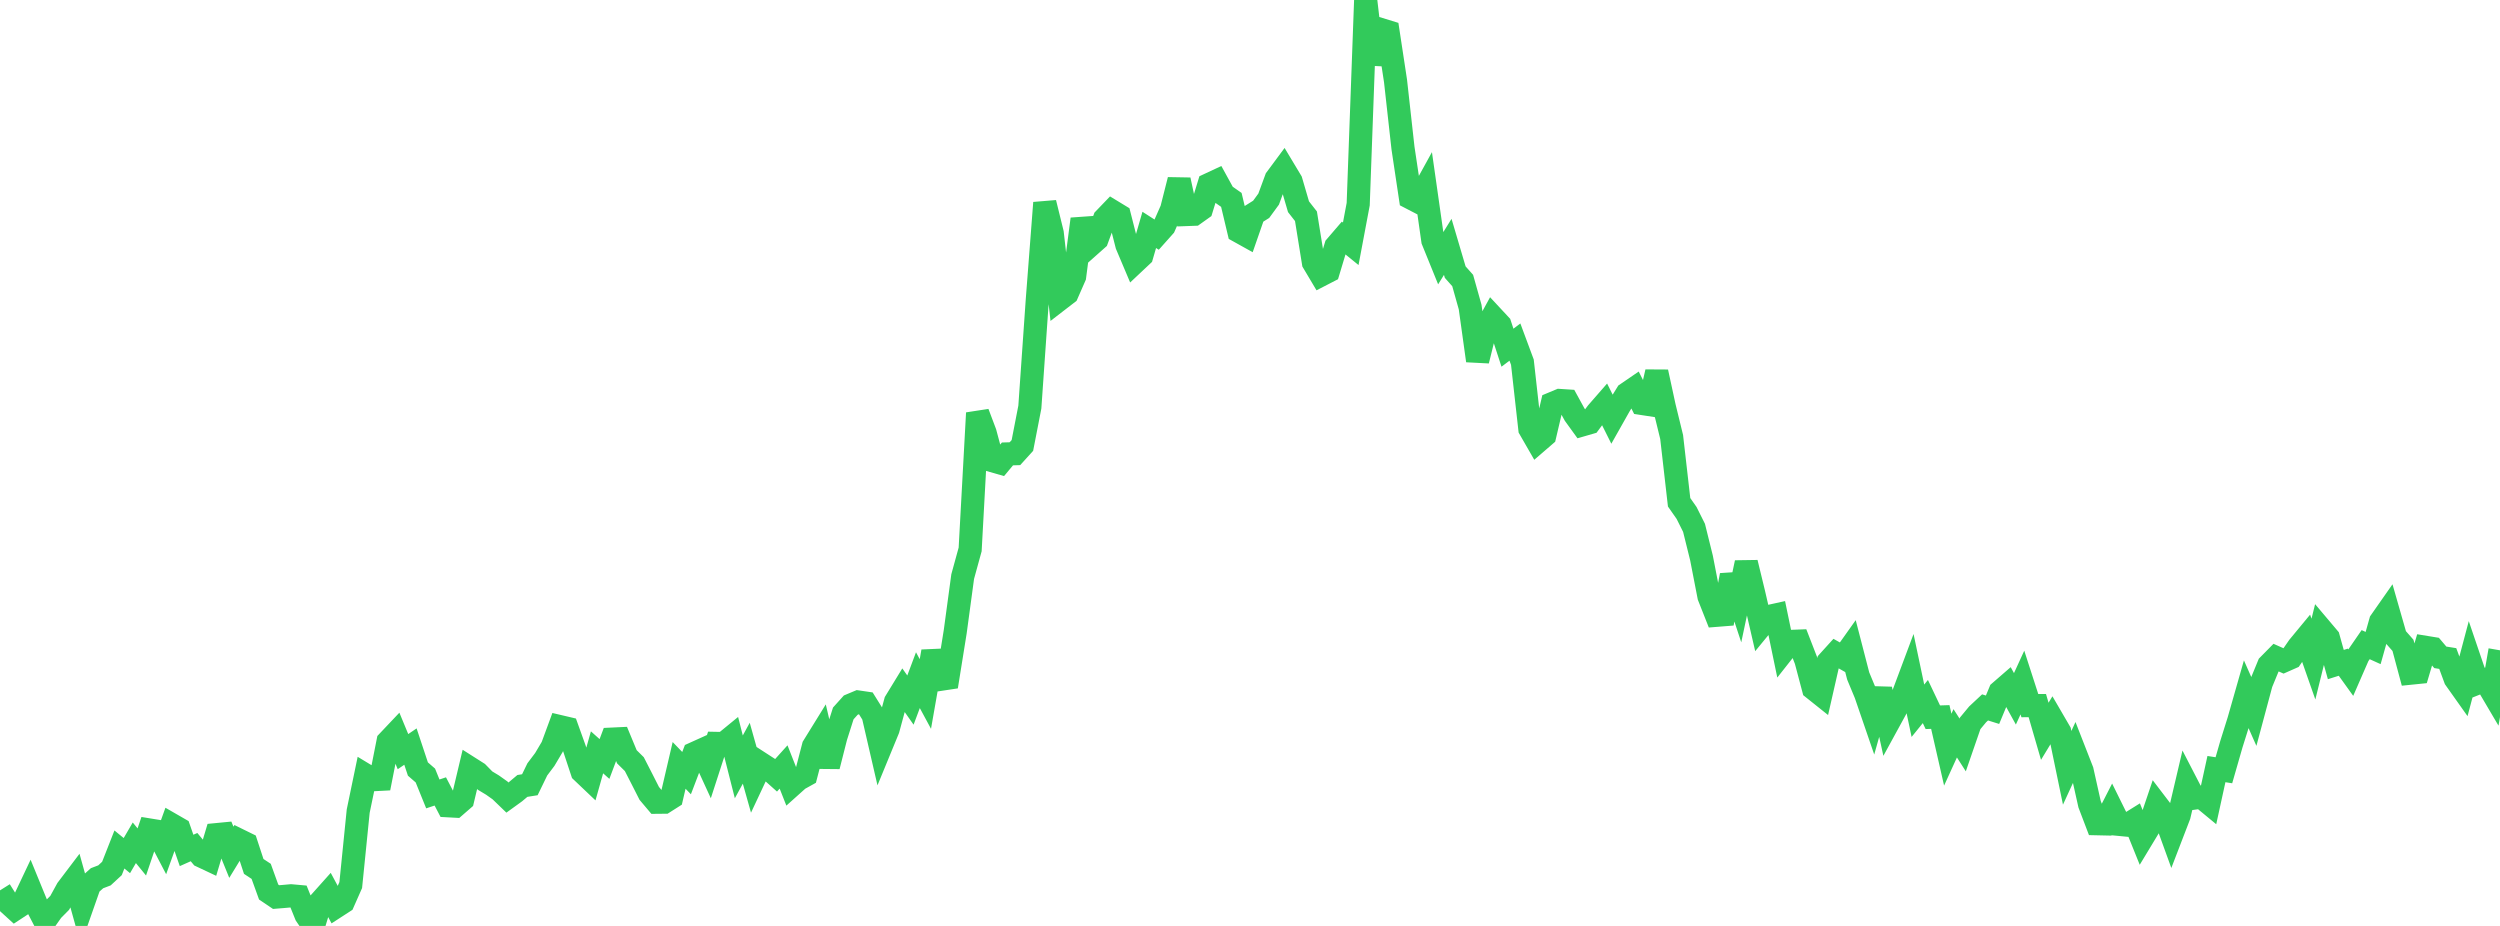 <?xml version="1.0" standalone="no"?>
<!DOCTYPE svg PUBLIC "-//W3C//DTD SVG 1.1//EN" "http://www.w3.org/Graphics/SVG/1.1/DTD/svg11.dtd">

<svg width="135" height="50" viewBox="0 0 135 50" preserveAspectRatio="none" 
  xmlns="http://www.w3.org/2000/svg"
  xmlns:xlink="http://www.w3.org/1999/xlink">


<polyline points="0.0, 48.08 0.403, 48.723 0.806, 49.09 1.209, 48.825 1.612, 47.973 2.015, 48.956 2.418, 49.732 2.821, 49.161 3.224, 48.754 3.627, 48.019 4.03, 47.487 4.433, 48.935 4.836, 47.786 5.239, 47.424 5.642, 47.27 6.045, 46.897 6.448, 45.872 6.851, 46.202 7.254, 45.51 7.657, 46.006 8.06, 44.818 8.463, 44.884 8.866, 45.655 9.269, 44.533 9.672, 44.765 10.075, 45.923 10.478, 45.744 10.881, 46.229 11.284, 46.419 11.687, 45.071 12.09, 45.032 12.493, 46.023 12.896, 45.364 13.299, 45.562 13.701, 46.787 14.104, 47.053 14.507, 48.17 14.91, 48.442 15.313, 48.409 15.716, 48.373 16.119, 48.409 16.522, 49.408 16.925, 50.0 17.328, 48.667 17.731, 48.216 18.134, 48.968 18.537, 48.707 18.94, 47.794 19.343, 43.8 19.746, 41.859 20.149, 42.103 20.552, 42.082 20.955, 40.041 21.358, 39.615 21.761, 40.589 22.164, 40.315 22.567, 41.528 22.97, 41.878 23.373, 42.872 23.776, 42.737 24.179, 43.51 24.582, 43.532 24.985, 43.182 25.388, 41.485 25.791, 41.741 26.194, 42.152 26.597, 42.395 27.0, 42.681 27.403, 43.07 27.806, 42.779 28.209, 42.44 28.612, 42.376 29.015, 41.546 29.418, 41.011 29.821, 40.33 30.224, 39.236 30.627, 39.331 31.03, 40.453 31.433, 41.671 31.836, 42.054 32.239, 40.626 32.642, 40.986 33.045, 39.913 33.448, 39.894 33.851, 40.866 34.254, 41.264 34.657, 42.05 35.06, 42.844 35.463, 43.321 35.866, 43.317 36.269, 43.061 36.672, 41.331 37.075, 41.749 37.478, 40.692 37.881, 40.51 38.284, 41.388 38.687, 40.144 39.09, 40.152 39.493, 39.822 39.896, 41.411 40.299, 40.674 40.701, 42.101 41.104, 41.243 41.507, 41.504 41.91, 41.864 42.313, 41.416 42.716, 42.439 43.119, 42.078 43.522, 41.854 43.925, 40.305 44.328, 39.653 44.731, 41.379 45.134, 39.792 45.537, 38.525 45.94, 38.077 46.343, 37.908 46.746, 37.967 47.149, 38.612 47.552, 40.358 47.955, 39.379 48.358, 37.891 48.761, 37.232 49.164, 37.805 49.567, 36.729 49.97, 37.476 50.373, 35.18 50.776, 36.684 51.179, 36.623 51.582, 34.112 51.985, 31.135 52.388, 29.669 52.791, 22.302 53.194, 23.37 53.597, 24.879 54.0, 24.995 54.403, 24.512 54.806, 24.5 55.209, 24.055 55.612, 21.98 56.015, 16.19 56.418, 10.952 56.821, 12.589 57.224, 16.158 57.627, 15.847 58.03, 14.929 58.433, 11.829 58.836, 13.276 59.239, 12.918 59.642, 11.82 60.045, 11.401 60.448, 11.646 60.851, 13.23 61.254, 14.183 61.657, 13.804 62.06, 12.414 62.463, 12.673 62.866, 12.221 63.269, 11.308 63.672, 9.716 64.075, 11.584 64.478, 11.569 64.881, 11.282 65.284, 9.966 65.687, 9.778 66.09, 10.512 66.493, 10.794 66.896, 12.488 67.299, 12.712 67.701, 11.556 68.104, 11.303 68.507, 10.751 68.91, 9.657 69.313, 9.113 69.716, 9.784 70.119, 11.163 70.522, 11.678 70.925, 14.174 71.328, 14.852 71.731, 14.644 72.134, 13.306 72.537, 12.837 72.94, 13.165 73.343, 11.023 73.746, 0.0 74.149, 3.457 74.552, 1.593 74.955, 1.717 75.358, 4.369 75.761, 7.992 76.164, 10.679 76.567, 10.888 76.97, 10.156 77.373, 12.987 77.776, 13.98 78.179, 13.331 78.582, 14.695 78.985, 15.148 79.388, 16.583 79.791, 19.477 80.194, 17.847 80.597, 17.11 81.0, 17.543 81.403, 18.776 81.806, 18.472 82.209, 19.557 82.612, 23.161 83.015, 23.861 83.418, 23.513 83.821, 21.794 84.224, 21.626 84.627, 21.652 85.03, 22.387 85.433, 22.945 85.836, 22.828 86.239, 22.286 86.642, 21.824 87.045, 22.63 87.448, 21.916 87.851, 21.259 88.254, 20.983 88.657, 21.785 89.06, 21.847 89.463, 20.086 89.866, 21.948 90.269, 23.599 90.672, 27.123 91.075, 27.699 91.478, 28.504 91.881, 30.132 92.284, 32.206 92.687, 33.226 93.09, 33.194 93.493, 31.063 93.896, 32.288 94.299, 30.384 94.701, 32.041 95.104, 33.785 95.507, 33.294 95.91, 33.205 96.313, 35.148 96.716, 34.637 97.119, 34.621 97.522, 35.66 97.925, 37.18 98.328, 37.502 98.731, 35.731 99.134, 35.286 99.537, 35.514 99.94, 34.946 100.343, 36.504 100.746, 37.474 101.149, 38.648 101.552, 37.215 101.955, 39.051 102.358, 38.314 102.761, 37.547 103.164, 36.469 103.567, 38.381 103.97, 37.883 104.373, 38.731 104.776, 38.718 105.179, 40.482 105.582, 39.598 105.985, 40.228 106.388, 39.062 106.791, 38.576 107.194, 38.2 107.597, 38.326 108.0, 37.355 108.403, 37.005 108.806, 37.737 109.209, 36.857 109.612, 38.104 110.015, 38.102 110.418, 39.49 110.821, 38.824 111.224, 39.516 111.627, 41.463 112.03, 40.586 112.433, 41.618 112.836, 43.423 113.239, 44.481 113.642, 44.49 114.045, 43.702 114.448, 44.517 114.851, 44.556 115.254, 44.305 115.657, 45.305 116.06, 44.638 116.463, 43.445 116.866, 43.973 117.269, 45.085 117.672, 44.037 118.075, 42.319 118.478, 43.099 118.881, 43.041 119.284, 43.374 119.687, 41.531 120.09, 41.594 120.493, 40.192 120.896, 38.907 121.299, 37.494 121.701, 38.404 122.104, 36.901 122.507, 35.921 122.91, 35.512 123.313, 35.691 123.716, 35.513 124.119, 34.93 124.522, 34.442 124.925, 35.59 125.328, 33.963 125.731, 34.44 126.134, 35.886 126.537, 35.759 126.94, 36.32 127.343, 35.396 127.746, 34.811 128.149, 34.994 128.552, 33.56 128.955, 32.984 129.358, 34.391 129.761, 34.849 130.164, 36.352 130.567, 36.311 130.97, 34.955 131.373, 35.021 131.776, 35.496 132.179, 35.56 132.582, 36.652 132.985, 37.221 133.388, 35.7 133.791, 36.884 134.194, 36.724 134.597, 37.408 135.0, 35.117" fill="none" stroke="#32ca5b" stroke-width="1.25"/>

</svg>